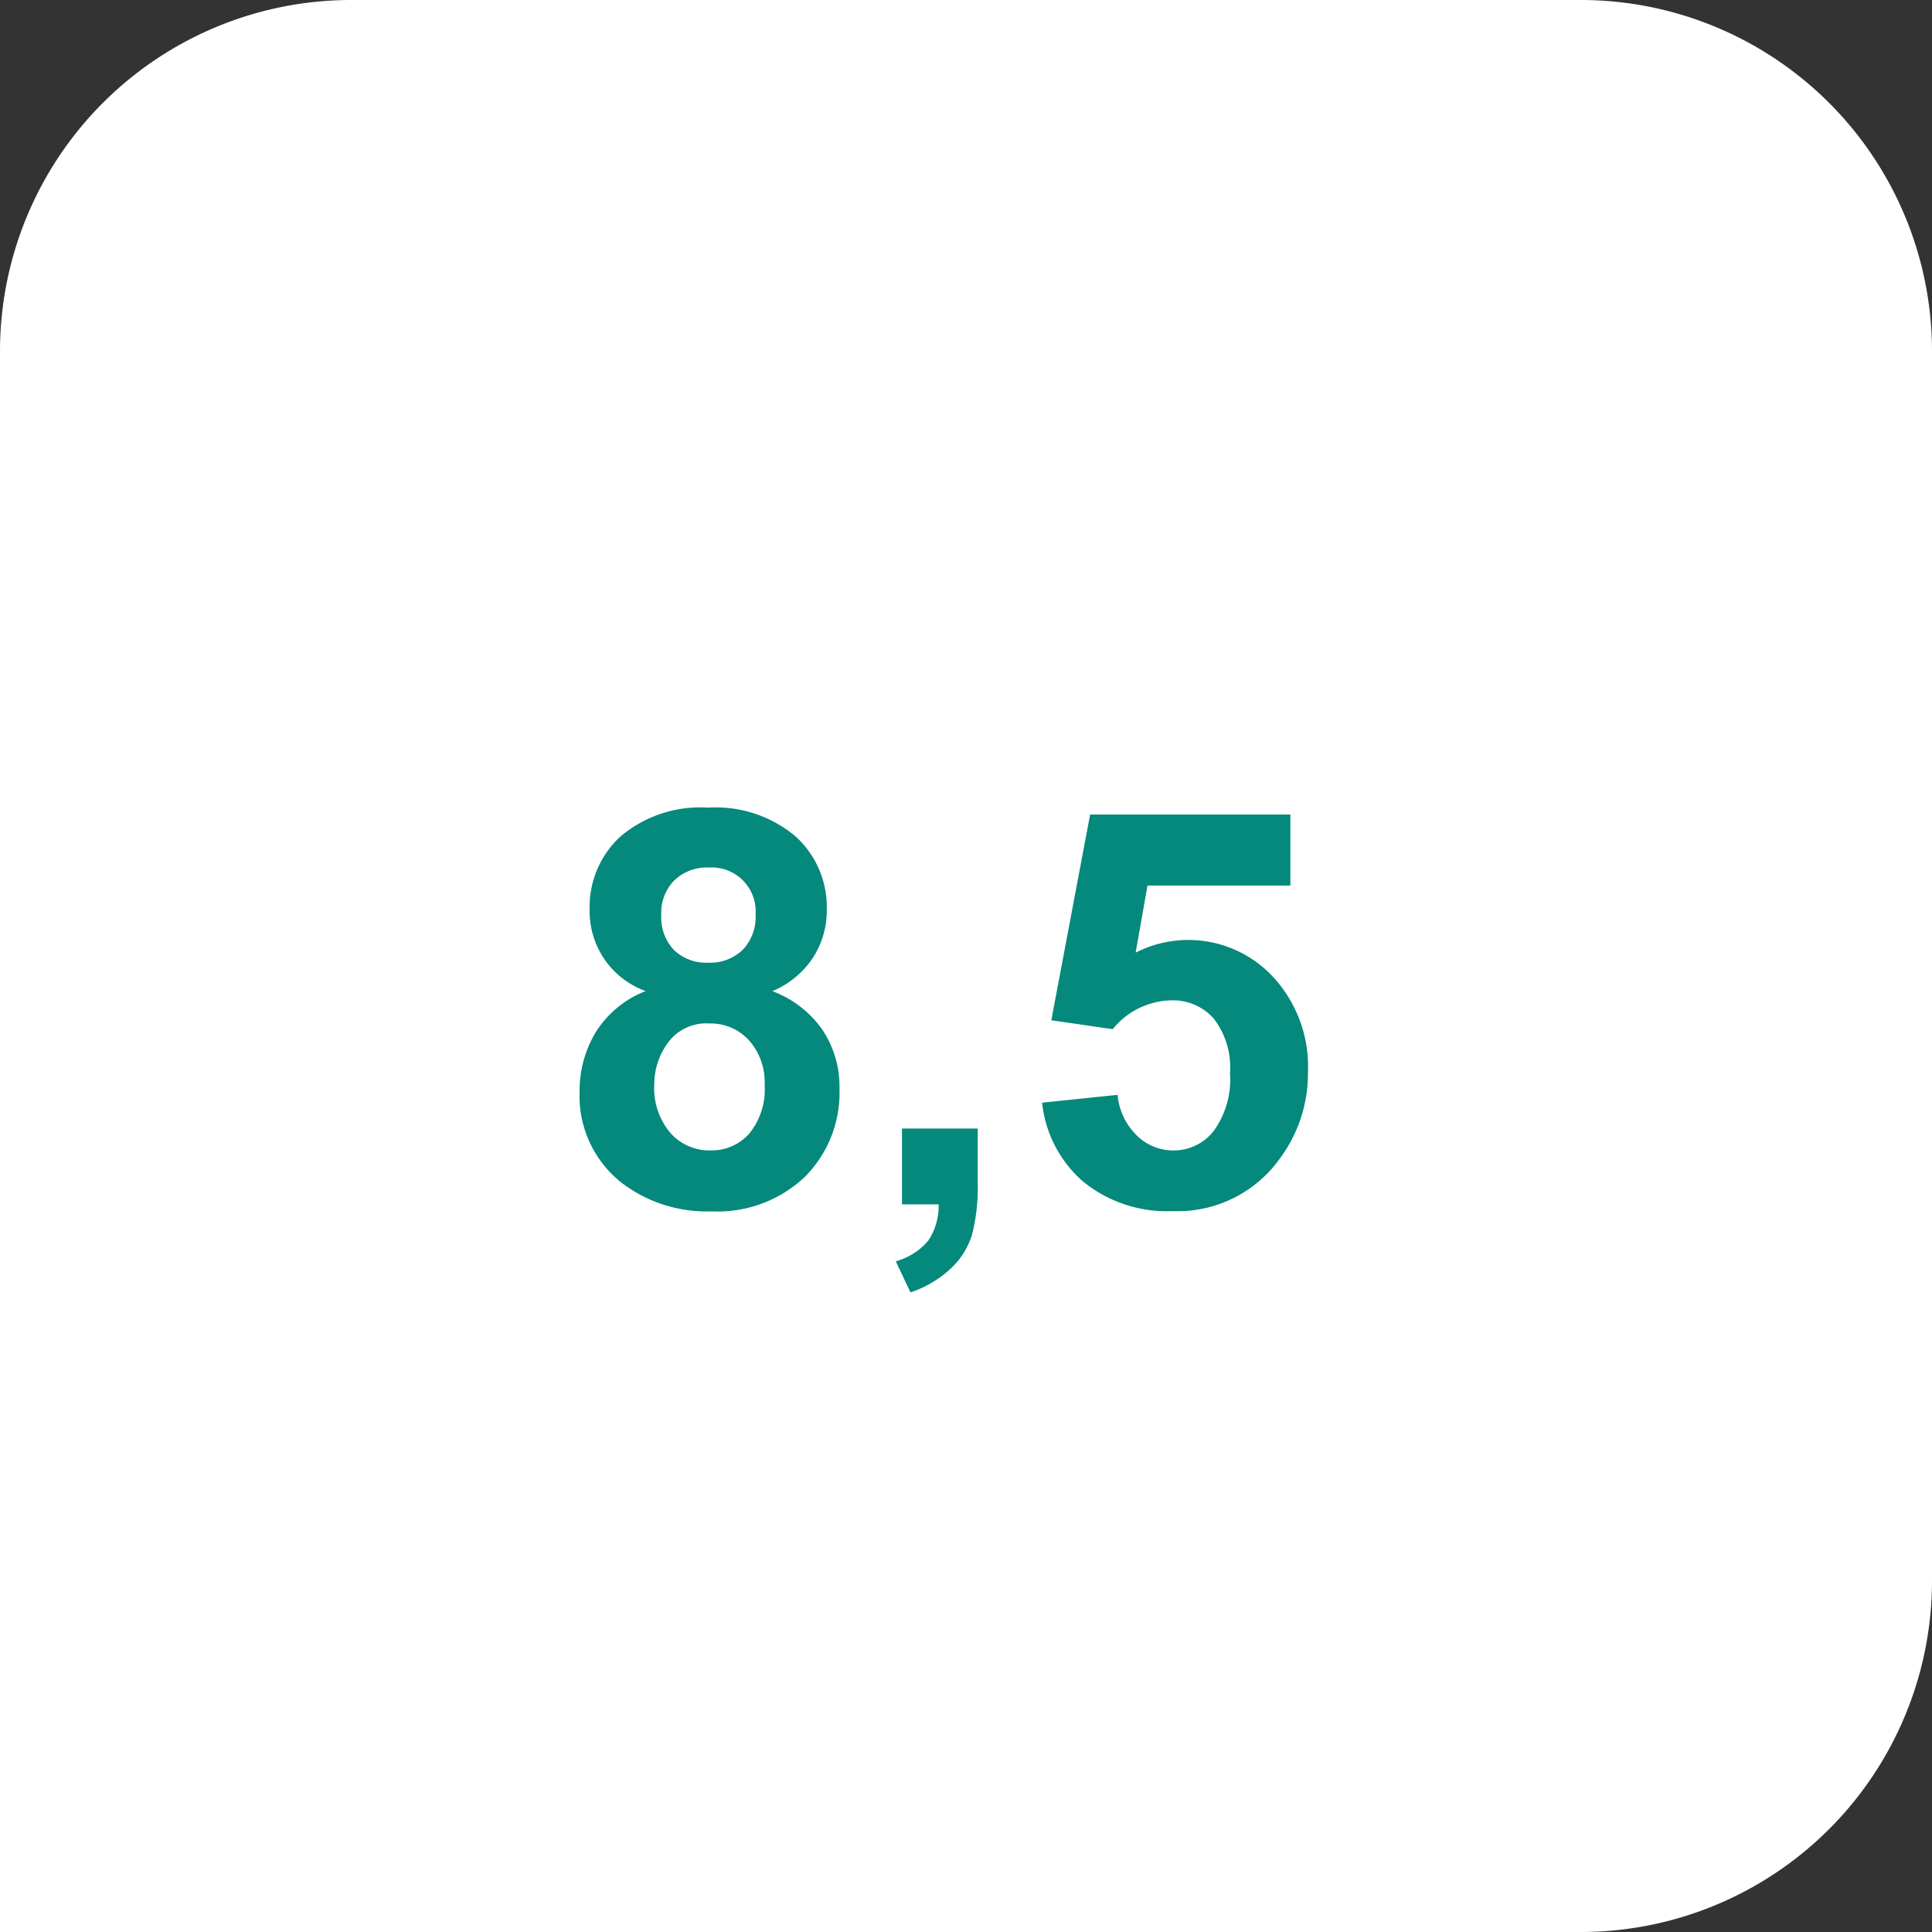 <svg xmlns="http://www.w3.org/2000/svg" width="77" height="77" viewBox="0 0 77 77">
  <rect x="0" y="0" width="77" height="77" fill="#333333" stroke="none"/>
  <g id="rating" transform="translate(-1173 -7469)">
    <path id="Unione_1" data-name="Unione 1" d="M35,77H0V14A14,14,0,0,1,14,0H63A14,14,0,0,1,77,14V63A14,14,0,0,1,63,77Z" transform="translate(1173 7469)" fill="#fff"/>
    <path id="Tracciato_571" data-name="Tracciato 571" d="M10.732,11.5A3.38,3.38,0,0,1,8.5,8.248a3.812,3.812,0,0,1,1.23-2.911,4.93,4.93,0,0,1,3.5-1.149A4.937,4.937,0,0,1,16.71,5.337a3.8,3.8,0,0,1,1.241,2.911,3.434,3.434,0,0,1-.569,1.95,3.6,3.6,0,0,1-1.6,1.305,4.219,4.219,0,0,1,1.993,1.536,4.065,4.065,0,0,1,.682,2.331,4.746,4.746,0,0,1-1.391,3.545,5.057,5.057,0,0,1-3.7,1.364,5.594,5.594,0,0,1-3.577-1.128A4.4,4.4,0,0,1,8.1,15.5a4.517,4.517,0,0,1,.634-2.347A4.082,4.082,0,0,1,10.732,11.5Zm.623-3.04a1.891,1.891,0,0,0,.51,1.407,1.848,1.848,0,0,0,1.359.5,1.869,1.869,0,0,0,1.375-.51,1.9,1.9,0,0,0,.516-1.413,1.755,1.755,0,0,0-1.858-1.869,1.873,1.873,0,0,0-1.386.516A1.844,1.844,0,0,0,11.355,8.463Zm-.279,6.746a2.773,2.773,0,0,0,.639,1.944,2.073,2.073,0,0,0,1.6.7,2,2,0,0,0,1.547-.671,2.781,2.781,0,0,0,.612-1.939,2.509,2.509,0,0,0-.623-1.778,2.061,2.061,0,0,0-1.579-.671,1.888,1.888,0,0,0-1.649.763A2.8,2.8,0,0,0,11.076,15.209Zm9.872,1.772h3.019v2.159a7.526,7.526,0,0,1-.226,2.068,3.089,3.089,0,0,1-.854,1.359,4.4,4.4,0,0,1-1.6.945L20.7,22.267a2.542,2.542,0,0,0,1.3-.827A2.488,2.488,0,0,0,22.409,20H20.948Zm5.586-1.031,3.008-.312a2.58,2.58,0,0,0,.763,1.617,2.069,2.069,0,0,0,1.461.6,2.028,2.028,0,0,0,1.6-.768,3.5,3.5,0,0,0,.655-2.315,3.171,3.171,0,0,0-.65-2.175,2.166,2.166,0,0,0-1.692-.725,3.074,3.074,0,0,0-2.331,1.149L26.9,12.663l1.547-8.2h7.981V7.292H30.734l-.473,2.675a4.614,4.614,0,0,1,5.468.956,5.261,5.261,0,0,1,1.4,3.792A5.686,5.686,0,0,1,36,18.185a5,5,0,0,1-4.265,2.084A5.293,5.293,0,0,1,28.177,19.1,4.822,4.822,0,0,1,26.534,15.95Z" transform="translate(1188 7497)" fill="#05897c"/>
  </g>
</svg>
